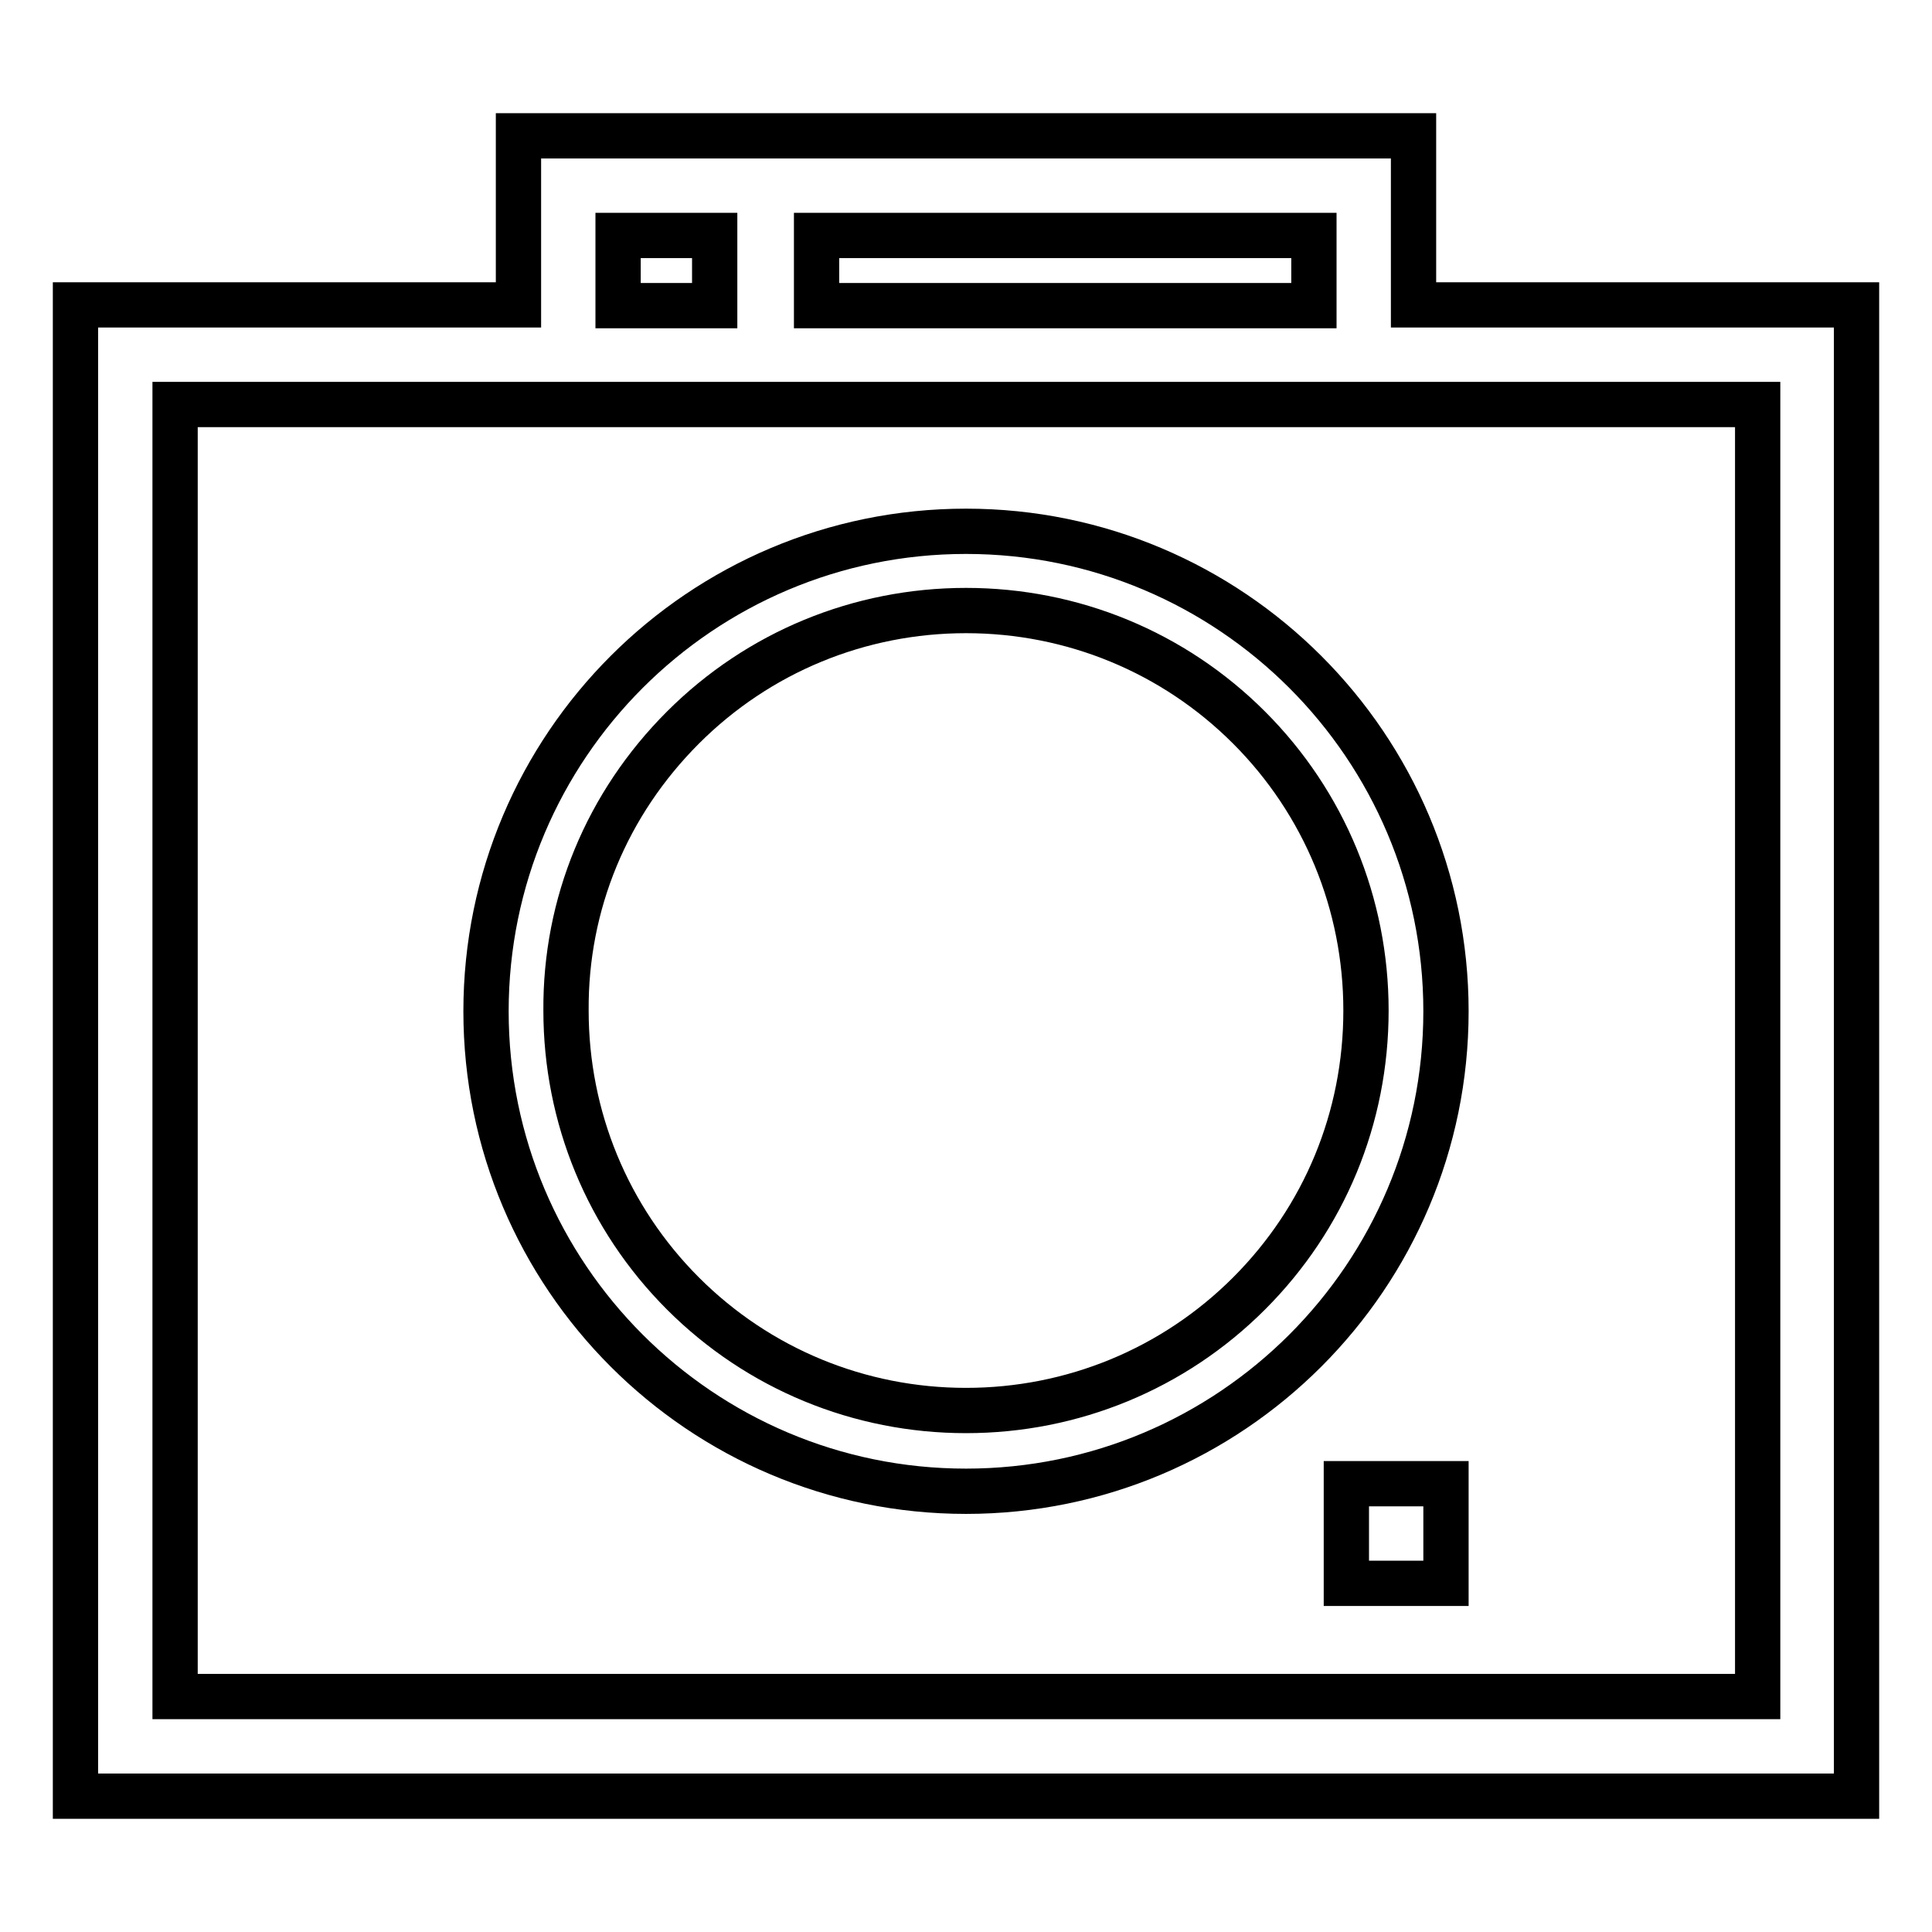 <?xml version="1.0" encoding="utf-8"?>
<!-- Svg Vector Icons : http://www.onlinewebfonts.com/icon -->
<!DOCTYPE svg PUBLIC "-//W3C//DTD SVG 1.1//EN" "http://www.w3.org/Graphics/SVG/1.1/DTD/svg11.dtd">
<svg version="1.1" xmlns="http://www.w3.org/2000/svg" xmlns:xlink="http://www.w3.org/1999/xlink" x="0px" y="0px" viewBox="0 0 256 256" enable-background="new 0 0 256 256" xml:space="preserve">
<g> <path stroke-width="6" fill-opacity="0" stroke="#000000"  d="M187.3,40.4V18H68.7v22.4H10V238h236V40.4H187.3z M108.2,31.2h65.9v9.3h-65.9V31.2z M81.9,31.2h12.8v9.3 H81.9V31.2z M232.8,224.8H23.2V53.6h209.7V224.8z M128,197.6c35.1,0,63.6-28.5,63.6-63.6c0-35.1-28.5-63.6-63.6-63.6 c-35.1,0-63.6,28.5-63.6,63.6C64.4,169.1,92.9,197.6,128,197.6z M90.5,96.4c10-10,23.4-15.5,37.5-15.5s27.5,5.5,37.5,15.5 c10,10,15.5,23.4,15.5,37.5c0,14.2-5.5,27.5-15.5,37.5c-10,10-23.4,15.5-37.5,15.5s-27.5-5.5-37.5-15.5c-10-10-15.5-23.4-15.5-37.5 C74.9,119.8,80.4,106.5,90.5,96.4z M178.4,196.6h13.2v13.2h-13.2V196.6z"/></g>
</svg>